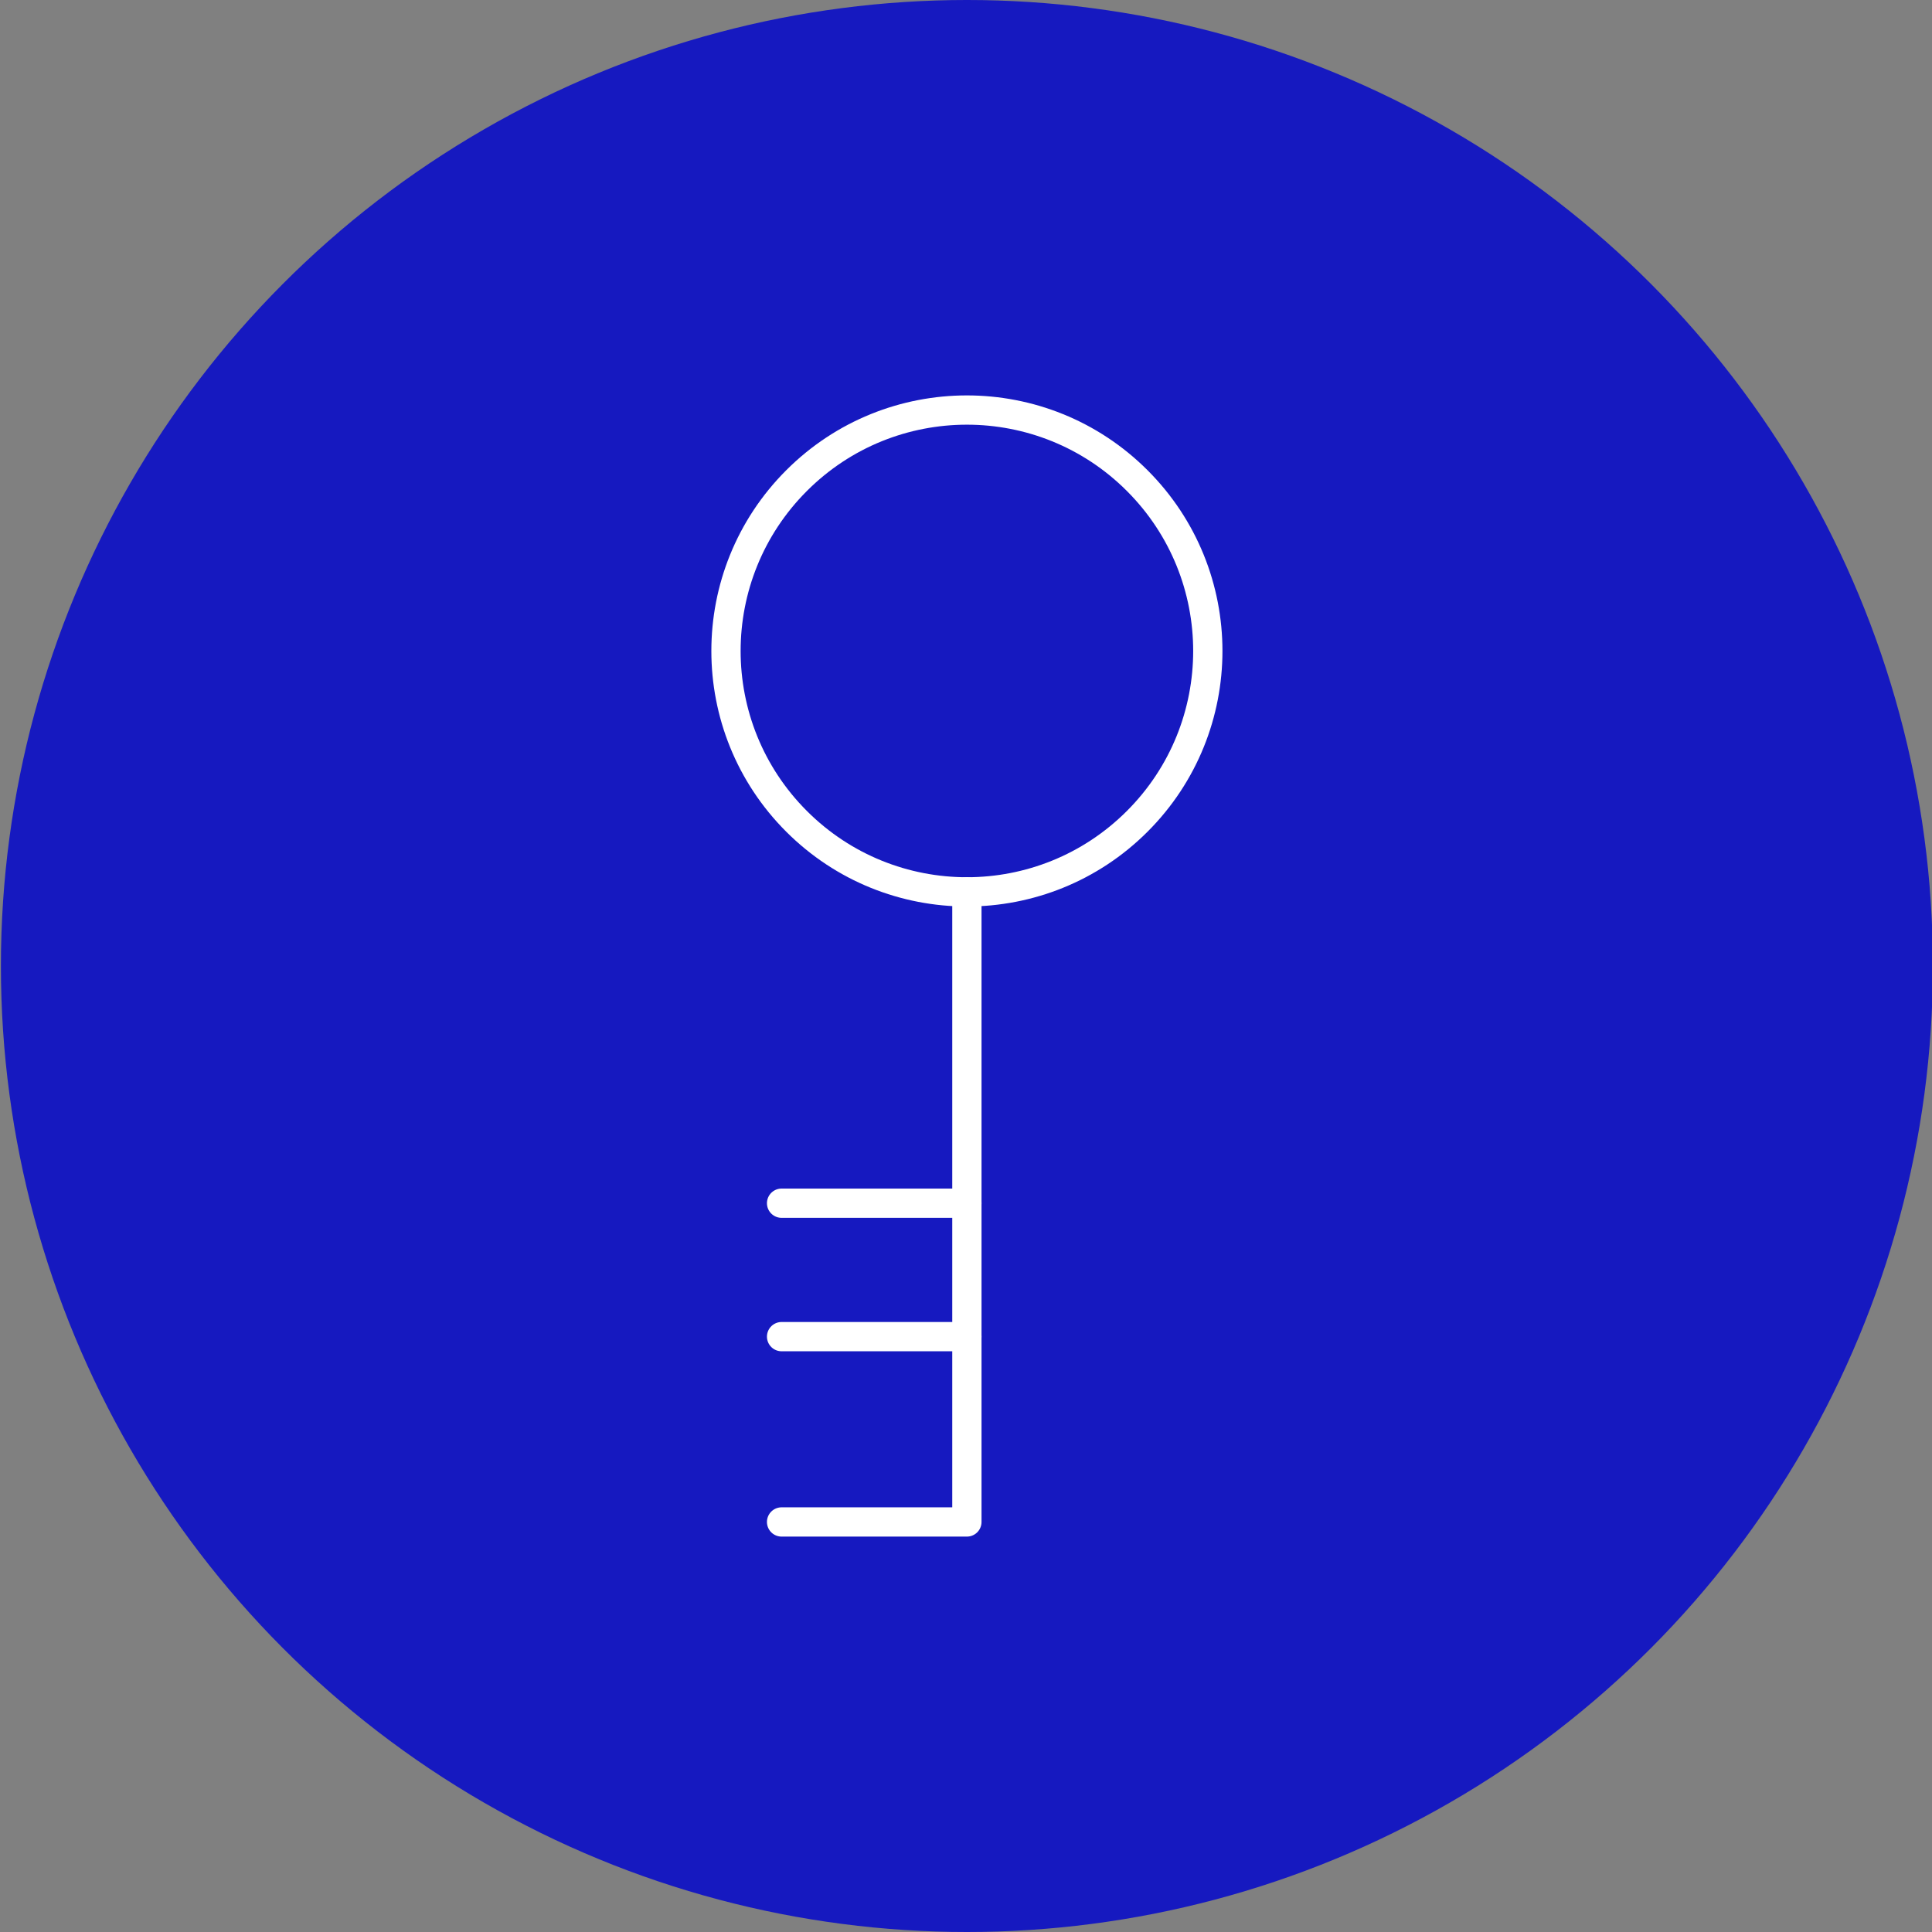 <?xml version="1.0" encoding="UTF-8"?>
<!-- Generator: Adobe Illustrator 24.3.0, SVG Export Plug-In . SVG Version: 6.00 Build 0)  -->
<svg xmlns="http://www.w3.org/2000/svg" xmlns:xlink="http://www.w3.org/1999/xlink" version="1.1" id="Calque_1" x="0px" y="0px" viewBox="0 0 660 660" style="enable-background:new 0 0 660 660;" xml:space="preserve">
<rect x="0" y="0" width="660" height="660" fill="#808080" stroke="none"/>
<g>
</g>
<circle style="fill:#1619C0;" cx="330.309" cy="330" r="330"></circle>
<g>
	<path style="fill:none;stroke:#FFFFFF;stroke-width:10;stroke-linecap:round;stroke-linejoin:round;stroke-miterlimit:10;" d="   M272.112,164.188c-32.137,32.148-32.137,84.243,0,116.39c32.137,32.132,84.246,32.132,116.383,0   c32.152-32.148,32.152-84.243,0-116.39C356.357,132.041,304.248,132.041,272.112,164.188z"></path>
	
		<polyline style="fill:none;stroke:#FFFFFF;stroke-width:10;stroke-linecap:round;stroke-linejoin:round;stroke-miterlimit:10;" points="   330.303,304.677 330.303,519.923 267.001,519.923  "></polyline>
	
		<line style="fill:none;stroke:#FFFFFF;stroke-width:10;stroke-linecap:round;stroke-linejoin:round;stroke-miterlimit:10;" x1="267.001" y1="456.615" x2="330.303" y2="456.615"></line>
	
		<line style="fill:none;stroke:#FFFFFF;stroke-width:10;stroke-linecap:round;stroke-linejoin:round;stroke-miterlimit:10;" x1="267.001" y1="411.033" x2="330.303" y2="411.033"></line>
</g>
</svg>
